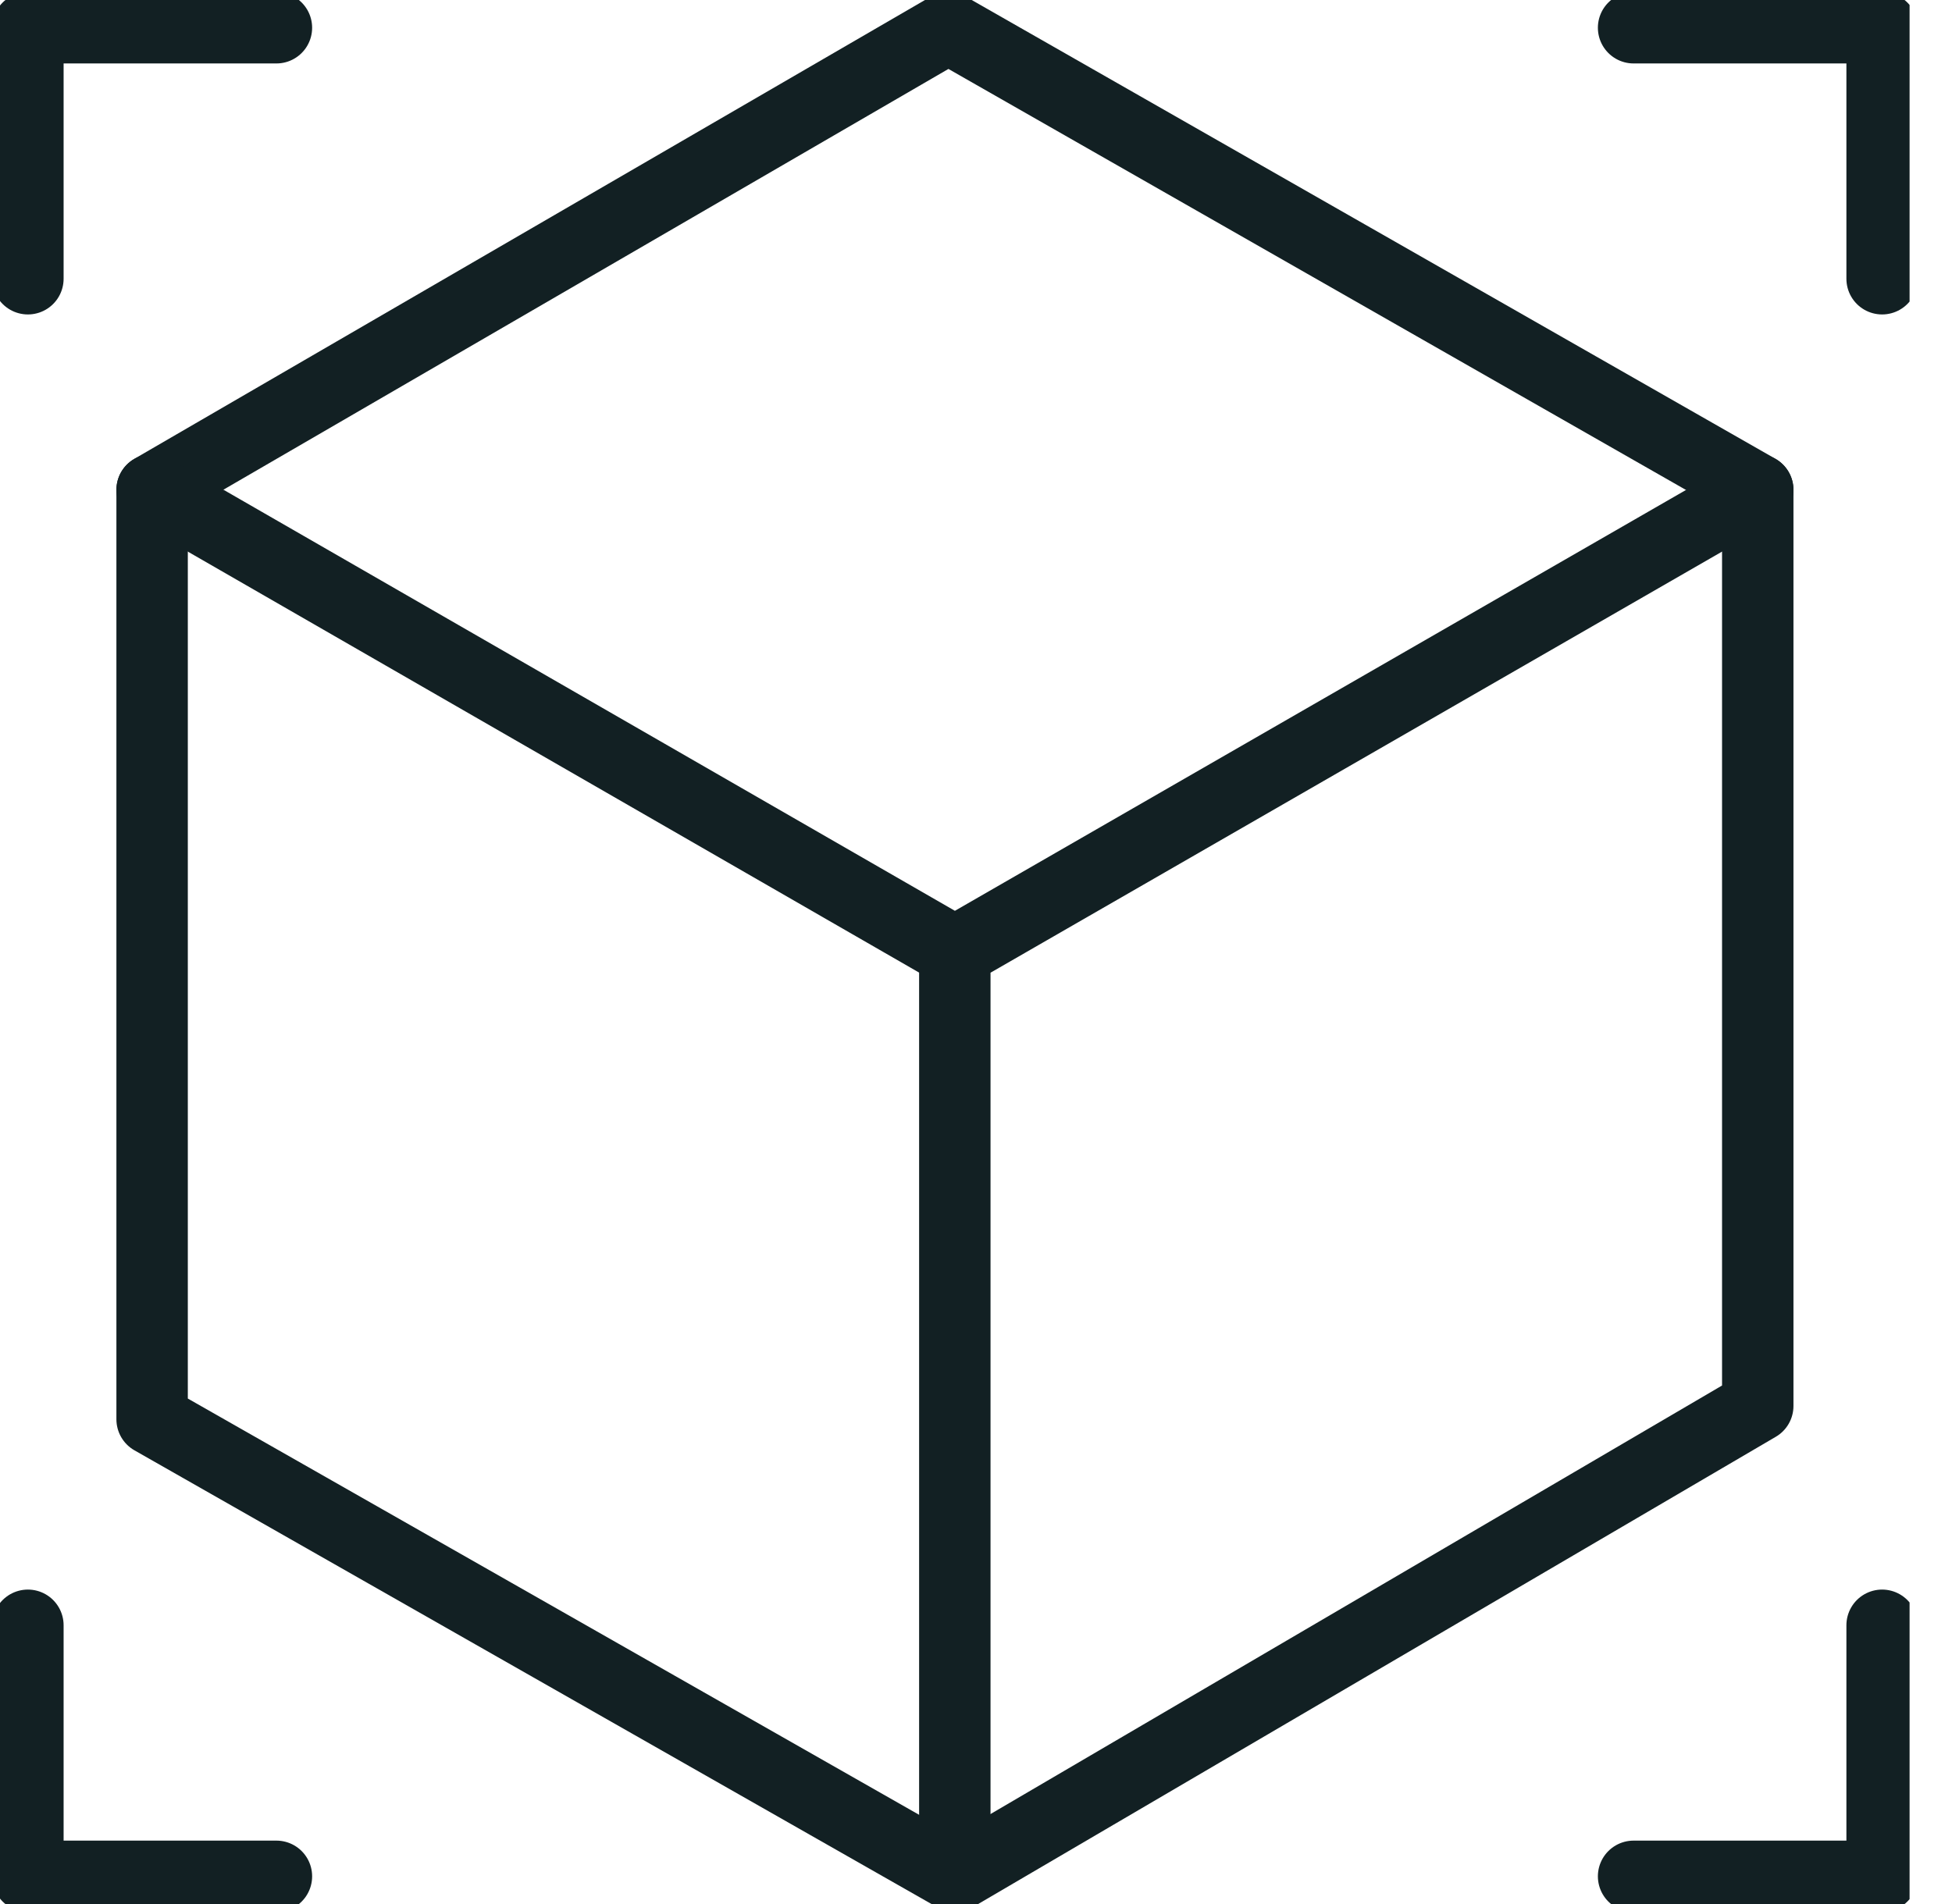 <svg xmlns="http://www.w3.org/2000/svg" id="e1Fs92gz3nZ1" shape-rendering="geometricPrecision" text-rendering="geometricPrecision" viewBox="0 0 41 40"><style>@keyframes e1Fs92gz3nZ3_ts__ts{0%,25%,47.5%,to{transform:translate(20.059px,20px) scale(1,1)}35%{transform:translate(20.059px,20px) scale(.9,.9)}}@keyframes e1Fs92gz3nZ7_s_do{0%{stroke-dashoffset:14.04}25%,to{stroke-dashoffset:0}}@keyframes e1Fs92gz3nZ8_s_do{0%{stroke-dashoffset:14.03}25%,to{stroke-dashoffset:0}}</style><g clip-path="url(#e1Fs92gz3nZ13)"><g style="animation:e1Fs92gz3nZ3_ts__ts 4000ms linear infinite normal forwards"><path fill="none" stroke="#122023" stroke-linecap="round" stroke-linejoin="round" stroke-width="1.5" d="M19.918.583 3.195 10.29v19.527l16.862 9.6 16.863-9.88V10.29z"/><path fill="none" stroke="#122023" stroke-linecap="round" stroke-linejoin="round" stroke-width="1.5" d="M3.195 10.291 20.057 20l16.863-9.709M20.055 20v19.418"/><path fill="none" stroke="#122023" stroke-dasharray="14.04" stroke-dashoffset="14.04" stroke-linecap="round" stroke-linejoin="round" stroke-width="1.5" d="m3.195 29.818 12.125-7.069" style="animation:e1Fs92gz3nZ7_s_do 4000ms linear infinite normal forwards"/><path fill="none" stroke="#122023" stroke-dasharray="14.03" stroke-dashoffset="14.03" stroke-linecap="round" stroke-linejoin="round" stroke-width="1.5" d="m36.882 29.546-12.116-7.068" style="animation:e1Fs92gz3nZ8_s_do 4000ms linear infinite normal forwards"/><path fill="none" stroke="#122023" stroke-linecap="round" stroke-linejoin="round" stroke-width="1.5" d="M.586 5.856V.583h5.22M39.532 5.856V.583h-5.22M.586 34.144v5.274h5.22M39.532 34.144v5.274h-5.22"/></g><clipPath id="e1Fs92gz3nZ13"><rect width="40.109" height="40" fill="#fff" rx="0" ry="0"/></clipPath></g></svg>
